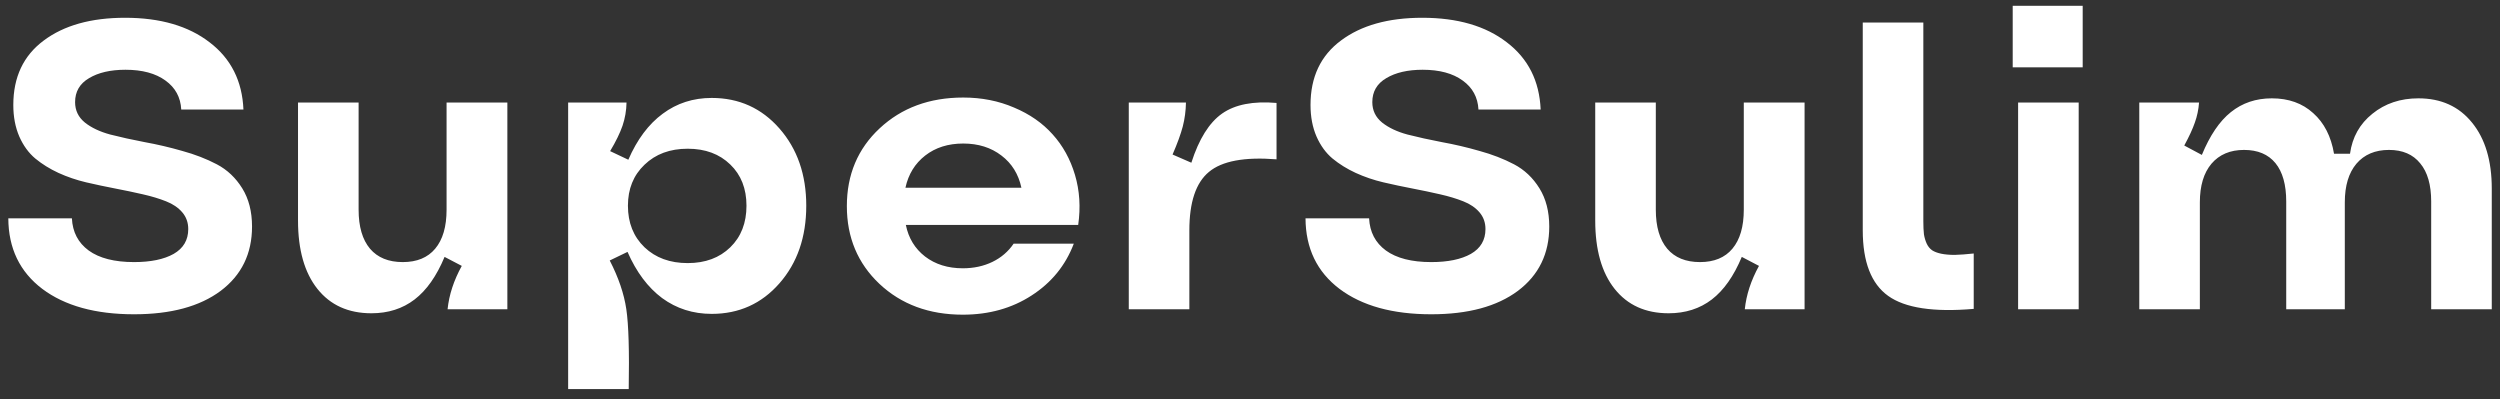 <?xml version="1.0" encoding="UTF-8"?> <svg xmlns="http://www.w3.org/2000/svg" width="194" height="31" viewBox="0 0 194 31" fill="none"><rect x="0" y="0" width="194" height="31" fill="#333333" stroke="none"/> <path d="M10.404 24.388C7.404 24.388 5.03 23.731 3.282 22.417C1.534 21.093 0.655 19.268 0.645 16.941H5.579C5.63 18.006 6.065 18.838 6.882 19.439C7.709 20.038 8.883 20.338 10.404 20.338C11.697 20.338 12.721 20.126 13.476 19.702C14.231 19.268 14.608 18.627 14.608 17.778C14.608 17.271 14.453 16.837 14.143 16.475C13.833 16.113 13.414 15.829 12.886 15.622C12.369 15.415 11.769 15.234 11.086 15.079C10.414 14.924 9.7 14.774 8.945 14.629C8.19 14.484 7.435 14.324 6.68 14.148C5.935 13.972 5.222 13.729 4.539 13.418C3.867 13.108 3.267 12.736 2.739 12.301C2.222 11.867 1.808 11.298 1.498 10.595C1.188 9.881 1.033 9.064 1.033 8.143C1.033 5.981 1.819 4.316 3.391 3.147C4.963 1.968 7.068 1.379 9.706 1.379C12.436 1.379 14.624 2.015 16.269 3.287C17.924 4.549 18.798 6.287 18.891 8.5H14.065C14.014 7.549 13.605 6.799 12.84 6.25C12.074 5.692 11.04 5.413 9.737 5.413C8.578 5.413 7.637 5.63 6.913 6.064C6.189 6.488 5.827 7.109 5.827 7.926C5.827 8.567 6.08 9.095 6.587 9.509C7.094 9.912 7.751 10.222 8.557 10.44C9.364 10.646 10.254 10.843 11.226 11.029C12.198 11.205 13.171 11.432 14.143 11.712C15.126 11.981 16.02 12.327 16.827 12.751C17.634 13.175 18.291 13.796 18.798 14.613C19.305 15.43 19.558 16.418 19.558 17.577C19.558 19.687 18.746 21.352 17.122 22.573C15.498 23.783 13.259 24.388 10.404 24.388ZM34.732 24C34.846 22.883 35.213 21.761 35.834 20.633L34.499 19.935C33.879 21.424 33.103 22.526 32.172 23.24C31.241 23.953 30.124 24.31 28.821 24.31C27.031 24.31 25.635 23.679 24.631 22.417C23.628 21.155 23.126 19.387 23.126 17.111V7.957H27.828V16.273C27.828 17.587 28.122 18.596 28.712 19.299C29.302 19.992 30.15 20.338 31.256 20.338C32.353 20.338 33.191 19.992 33.77 19.299C34.36 18.596 34.654 17.587 34.654 16.273V7.957H39.371V24H34.732ZM48.618 7.957C48.608 8.578 48.504 9.178 48.308 9.757C48.111 10.326 47.791 10.983 47.346 11.727L48.758 12.395C49.441 10.822 50.33 9.633 51.426 8.826C52.523 8.009 53.79 7.6 55.228 7.6C57.348 7.6 59.101 8.392 60.487 9.974C61.873 11.557 62.566 13.553 62.566 15.963C62.566 18.394 61.873 20.4 60.487 21.983C59.101 23.566 57.348 24.357 55.228 24.357C53.78 24.357 52.497 23.948 51.38 23.131C50.273 22.304 49.379 21.109 48.696 19.547L47.315 20.214C47.998 21.538 48.427 22.8 48.603 24C48.779 25.189 48.841 27.253 48.789 30.191H44.088V7.957H48.618ZM53.366 11.541C51.99 11.541 50.873 11.955 50.015 12.782C49.156 13.6 48.727 14.66 48.727 15.963C48.727 17.287 49.156 18.363 50.015 19.19C50.873 20.007 51.99 20.416 53.366 20.416C54.731 20.416 55.833 20.007 56.671 19.19C57.508 18.373 57.927 17.297 57.927 15.963C57.927 14.639 57.508 13.574 56.671 12.767C55.833 11.95 54.731 11.541 53.366 11.541ZM74.715 24.419C72.098 24.419 69.942 23.622 68.245 22.029C66.559 20.437 65.716 18.425 65.716 15.994C65.716 13.553 66.564 11.541 68.261 9.959C69.967 8.366 72.129 7.569 74.746 7.569C76.174 7.569 77.487 7.828 78.687 8.345C79.897 8.852 80.895 9.545 81.681 10.424C82.478 11.303 83.057 12.353 83.419 13.574C83.781 14.794 83.864 16.087 83.668 17.453H70.293C70.5 18.477 70.997 19.294 71.783 19.904C72.579 20.514 73.557 20.819 74.715 20.819C75.563 20.819 76.329 20.654 77.011 20.323C77.694 19.992 78.242 19.521 78.656 18.911H83.326C82.685 20.597 81.594 21.936 80.052 22.929C78.522 23.922 76.742 24.419 74.715 24.419ZM70.262 14.567H79.261C79.034 13.512 78.516 12.679 77.71 12.069C76.903 11.448 75.915 11.138 74.746 11.138C73.577 11.138 72.595 11.448 71.798 12.069C71.002 12.689 70.49 13.522 70.262 14.567ZM87.593 24V7.957H92.03C92.02 8.598 91.937 9.219 91.782 9.819C91.627 10.409 91.363 11.133 90.991 11.991L92.449 12.627C93.039 10.786 93.835 9.514 94.838 8.81C95.842 8.107 97.249 7.833 99.059 7.988V12.364C96.576 12.167 94.828 12.493 93.814 13.341C92.801 14.179 92.294 15.689 92.294 17.871V24H87.593ZM111.068 24.388C108.068 24.388 105.694 23.731 103.946 22.417C102.198 21.093 101.319 19.268 101.308 16.941H106.242C106.294 18.006 106.728 18.838 107.546 19.439C108.373 20.038 109.547 20.338 111.068 20.338C112.361 20.338 113.385 20.126 114.14 19.702C114.895 19.268 115.272 18.627 115.272 17.778C115.272 17.271 115.117 16.837 114.807 16.475C114.497 16.113 114.078 15.829 113.55 15.622C113.033 15.415 112.433 15.234 111.75 15.079C111.078 14.924 110.364 14.774 109.609 14.629C108.854 14.484 108.099 14.324 107.344 14.148C106.599 13.972 105.885 13.729 105.203 13.418C104.53 13.108 103.931 12.736 103.403 12.301C102.886 11.867 102.472 11.298 102.162 10.595C101.851 9.881 101.696 9.064 101.696 8.143C101.696 5.981 102.482 4.316 104.055 3.147C105.627 1.968 107.732 1.379 110.369 1.379C113.1 1.379 115.288 2.015 116.932 3.287C118.587 4.549 119.461 6.287 119.555 8.5H114.729C114.678 7.549 114.269 6.799 113.504 6.25C112.738 5.692 111.704 5.413 110.4 5.413C109.242 5.413 108.301 5.63 107.577 6.064C106.853 6.488 106.491 7.109 106.491 7.926C106.491 8.567 106.744 9.095 107.251 9.509C107.758 9.912 108.414 10.222 109.221 10.44C110.028 10.646 110.918 10.843 111.89 11.029C112.862 11.205 113.835 11.432 114.807 11.712C115.789 11.981 116.684 12.327 117.491 12.751C118.298 13.175 118.955 13.796 119.461 14.613C119.968 15.43 120.222 16.418 120.222 17.577C120.222 19.687 119.41 21.352 117.786 22.573C116.162 23.783 113.922 24.388 111.068 24.388ZM135.396 24C135.51 22.883 135.877 21.761 136.497 20.633L135.163 19.935C134.542 21.424 133.767 22.526 132.836 23.24C131.905 23.953 130.788 24.31 129.484 24.31C127.695 24.31 126.299 23.679 125.295 22.417C124.292 21.155 123.79 19.387 123.79 17.111V7.957H128.491V16.273C128.491 17.587 128.786 18.596 129.376 19.299C129.965 19.992 130.814 20.338 131.92 20.338C133.017 20.338 133.855 19.992 134.434 19.299C135.023 18.596 135.318 17.587 135.318 16.273V7.957H140.035V24H135.396ZM153.161 23.969C150.047 24.238 147.834 23.902 146.52 22.96C145.207 22.019 144.55 20.323 144.55 17.871V1.751H149.251V17.173C149.251 17.577 149.267 17.913 149.298 18.182C149.339 18.44 149.411 18.683 149.515 18.911C149.618 19.128 149.758 19.299 149.934 19.423C150.11 19.537 150.342 19.625 150.632 19.687C150.932 19.749 151.284 19.78 151.687 19.78C152.09 19.77 152.582 19.733 153.161 19.671V23.969ZM156.605 24V7.957H161.306V24H156.605ZM156.186 5.226V0.448H161.617V5.226H156.186ZM166.008 24V7.957H170.647C170.605 8.505 170.497 9.022 170.321 9.509C170.155 9.995 169.881 10.589 169.499 11.293L170.864 12.022C171.485 10.512 172.234 9.405 173.114 8.702C174.003 7.988 175.063 7.631 176.294 7.631C177.598 7.631 178.668 8.014 179.506 8.779C180.354 9.534 180.892 10.584 181.12 11.929H182.361C182.537 10.646 183.116 9.612 184.099 8.826C185.081 8.03 186.271 7.631 187.667 7.631C189.425 7.631 190.812 8.257 191.825 9.509C192.849 10.76 193.361 12.467 193.361 14.629V24H188.66V15.637C188.66 14.344 188.376 13.356 187.807 12.674C187.248 11.981 186.441 11.634 185.386 11.634C184.311 11.634 183.468 11.991 182.857 12.705C182.257 13.418 181.957 14.417 181.957 15.699V24H177.411V15.637C177.411 14.334 177.132 13.341 176.574 12.658C176.015 11.976 175.203 11.634 174.138 11.634C173.062 11.634 172.219 11.991 171.609 12.705C171.009 13.418 170.709 14.417 170.709 15.699V24H166.008Z" fill="white"></path> </svg> 